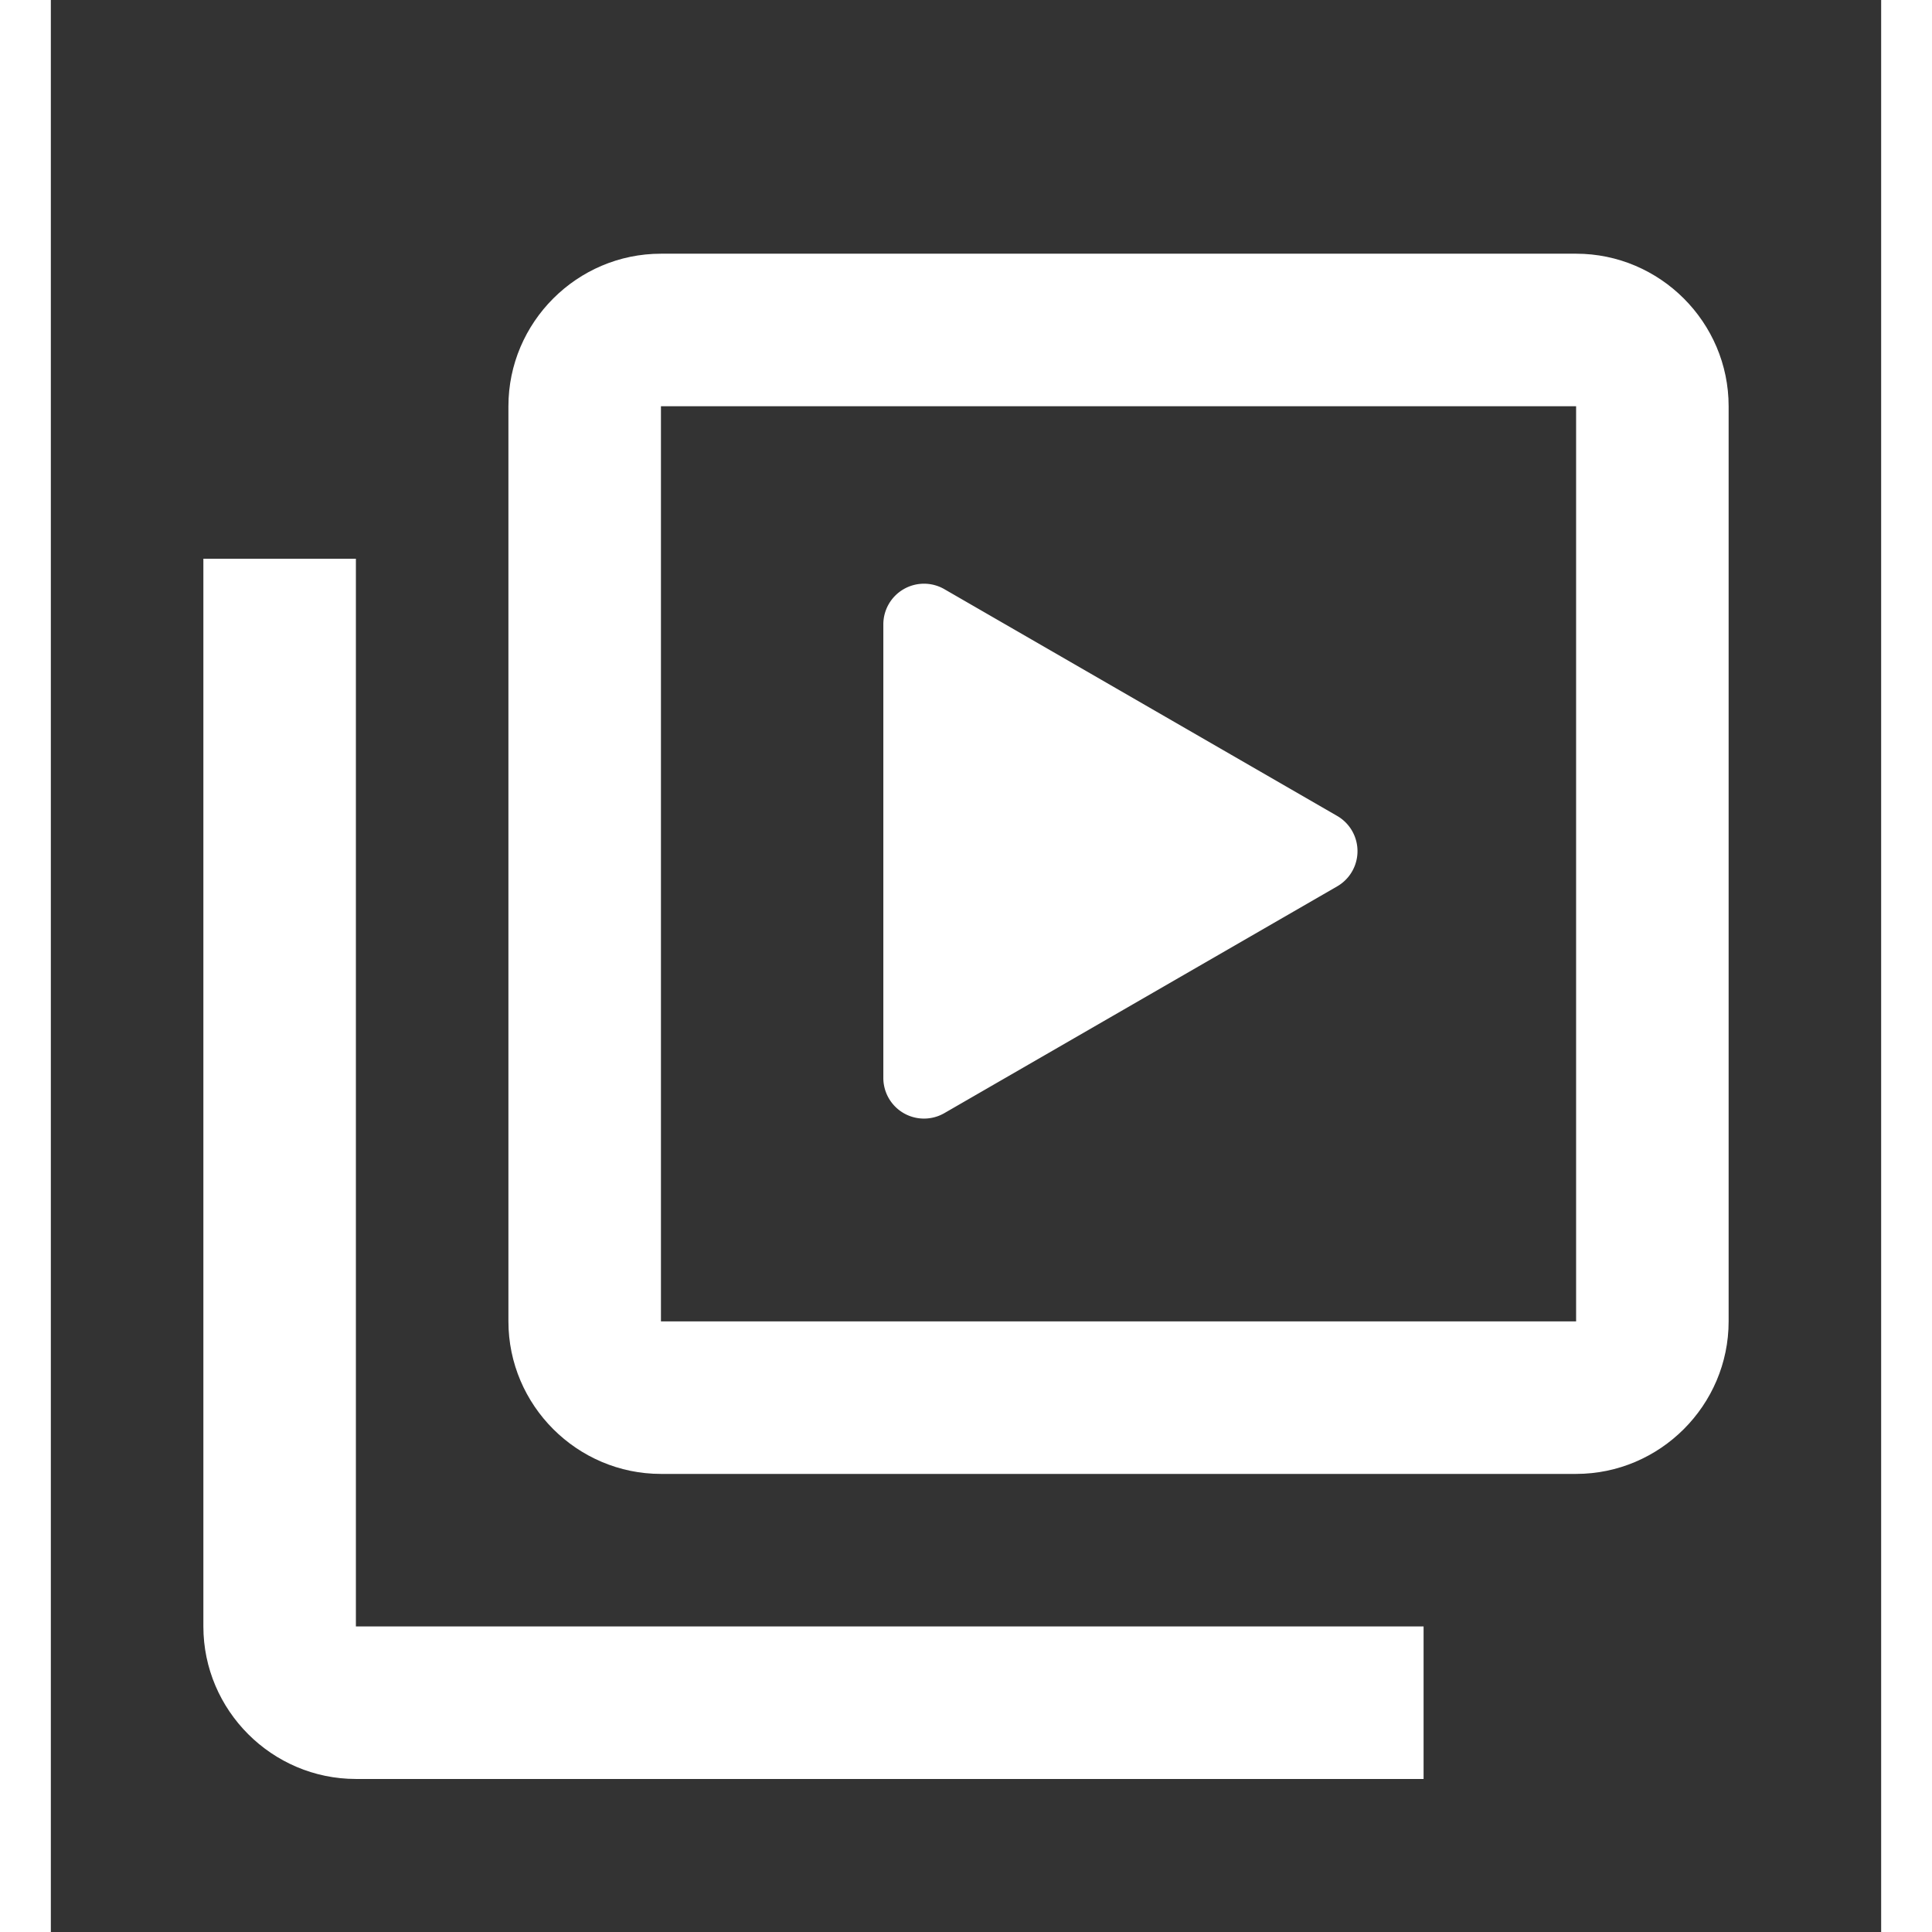 <svg width="1em" height="1em" viewBox="0 0 18 19" fill="none" xmlns="http://www.w3.org/2000/svg">
    <rect x="0" y="0" width="18" height="19" fill="#333333" stroke="none"/>
    <path fill-rule="evenodd" clip-rule="evenodd" d="M1.5 5.495H3v10.5h10.5v1.5H3c-.825 0-1.5-.675-1.5-1.5v-10.5Zm4.5-3h9c.825 0 1.5.675 1.5 1.5v9c0 .825-.675 1.5-1.5 1.5H6c-.825 0-1.5-.675-1.5-1.5v-9c0-.825.675-1.5 1.5-1.5Zm9 1.5H6v9h9v-9Z" fill="white"></path>
    <path d="M12.65 8.024a.4.4 0 0 1 0 .693l-3.863 2.23a.4.4 0 0 1-.6-.347V6.14a.4.4 0 0 1 .6-.346l3.863 2.23Z" fill="white"></path>
</svg>